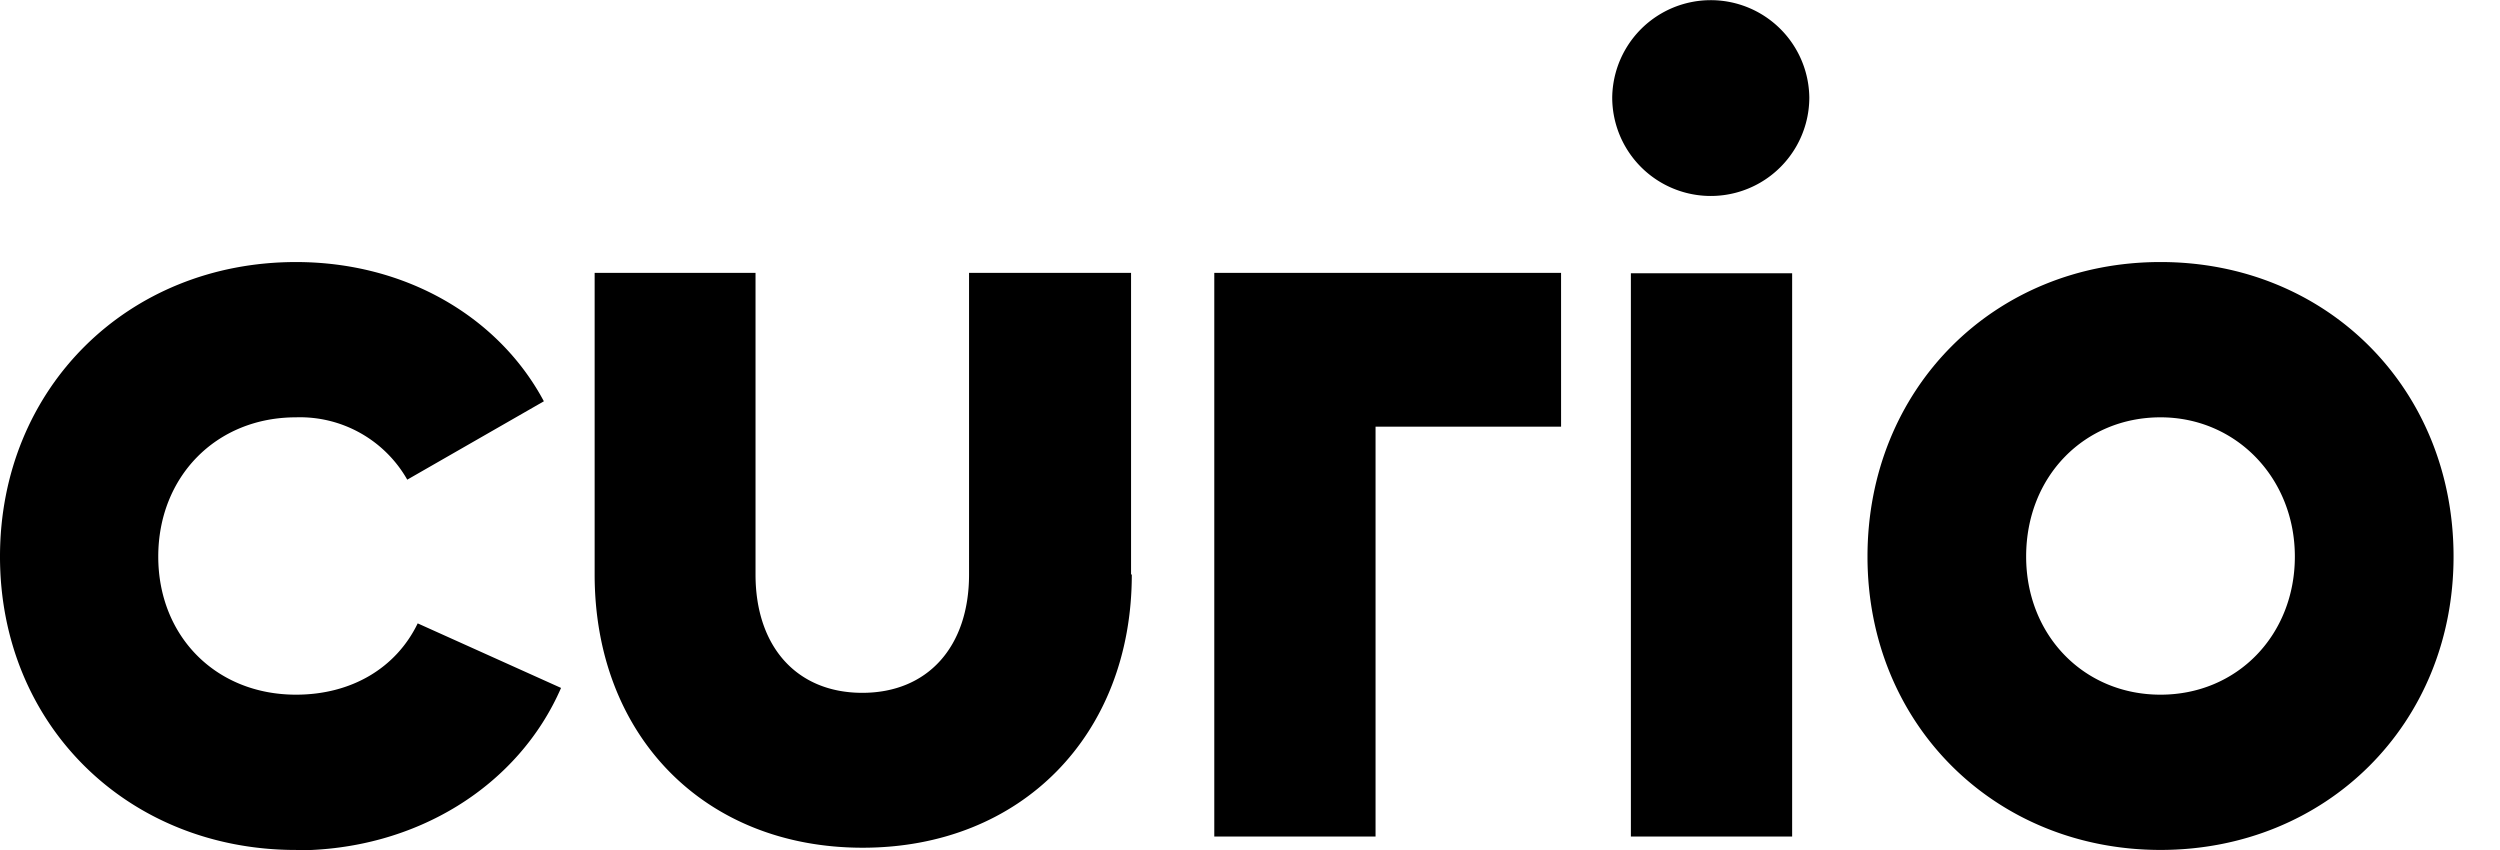 <svg xmlns="http://www.w3.org/2000/svg" xmlns:xlink="http://www.w3.org/1999/xlink" width="294" height="100" viewBox="0 0 294 100">
  <defs>
    <clipPath id="clip-Curio">
      <rect width="294" height="100"/>
    </clipPath>
  </defs>
  <g id="Curio" clip-path="url(#clip-Curio)">
    <path id="Curio-2" data-name="Curio" d="M34.811,99.956C14.969,99.956,0,85.206,0,65.452S14.969,30.817,34.811,30.817c12.95,0,23.881,6.5,29.148,16.374L47.893,56.409a14.511,14.511,0,0,0-13.082-7.331c-9.438,0-16.2,7.024-16.2,16.374s6.76,16.242,16.2,16.242c6.5,0,11.765-3.117,14.311-8.385L65.979,80.9c-5,11.5-17.032,19.1-31.168,19.1M133.1,67.559c0,18.876-12.994,32.133-31.651,32.133S69.93,86.479,69.93,67.559V32.09H88.85v35.47c0,8.516,4.873,13.916,12.555,13.916s12.555-5.4,12.555-13.916V32.09h19.052v35.47Zm50.483-17.384H161.765v48.2H142.8V32.09h40.781Zm8.209,48.2h18.964V32.133H191.791Zm20.983-86.918a11.589,11.589,0,1,1-23.178,0,11.59,11.59,0,0,1,23.178,0Zm25.5,53.995c0,9.219,6.76,16.242,15.8,16.242s15.8-7.024,15.8-16.242-6.892-16.374-15.8-16.374-15.8,6.892-15.8,16.374m50.263,0c0,19.754-15.013,34.5-34.46,34.5s-34.46-14.75-34.46-34.5,14.881-34.636,34.46-34.636,34.46,14.881,34.46,34.636" fill-rule="evenodd"/>
  </g>
</svg>
